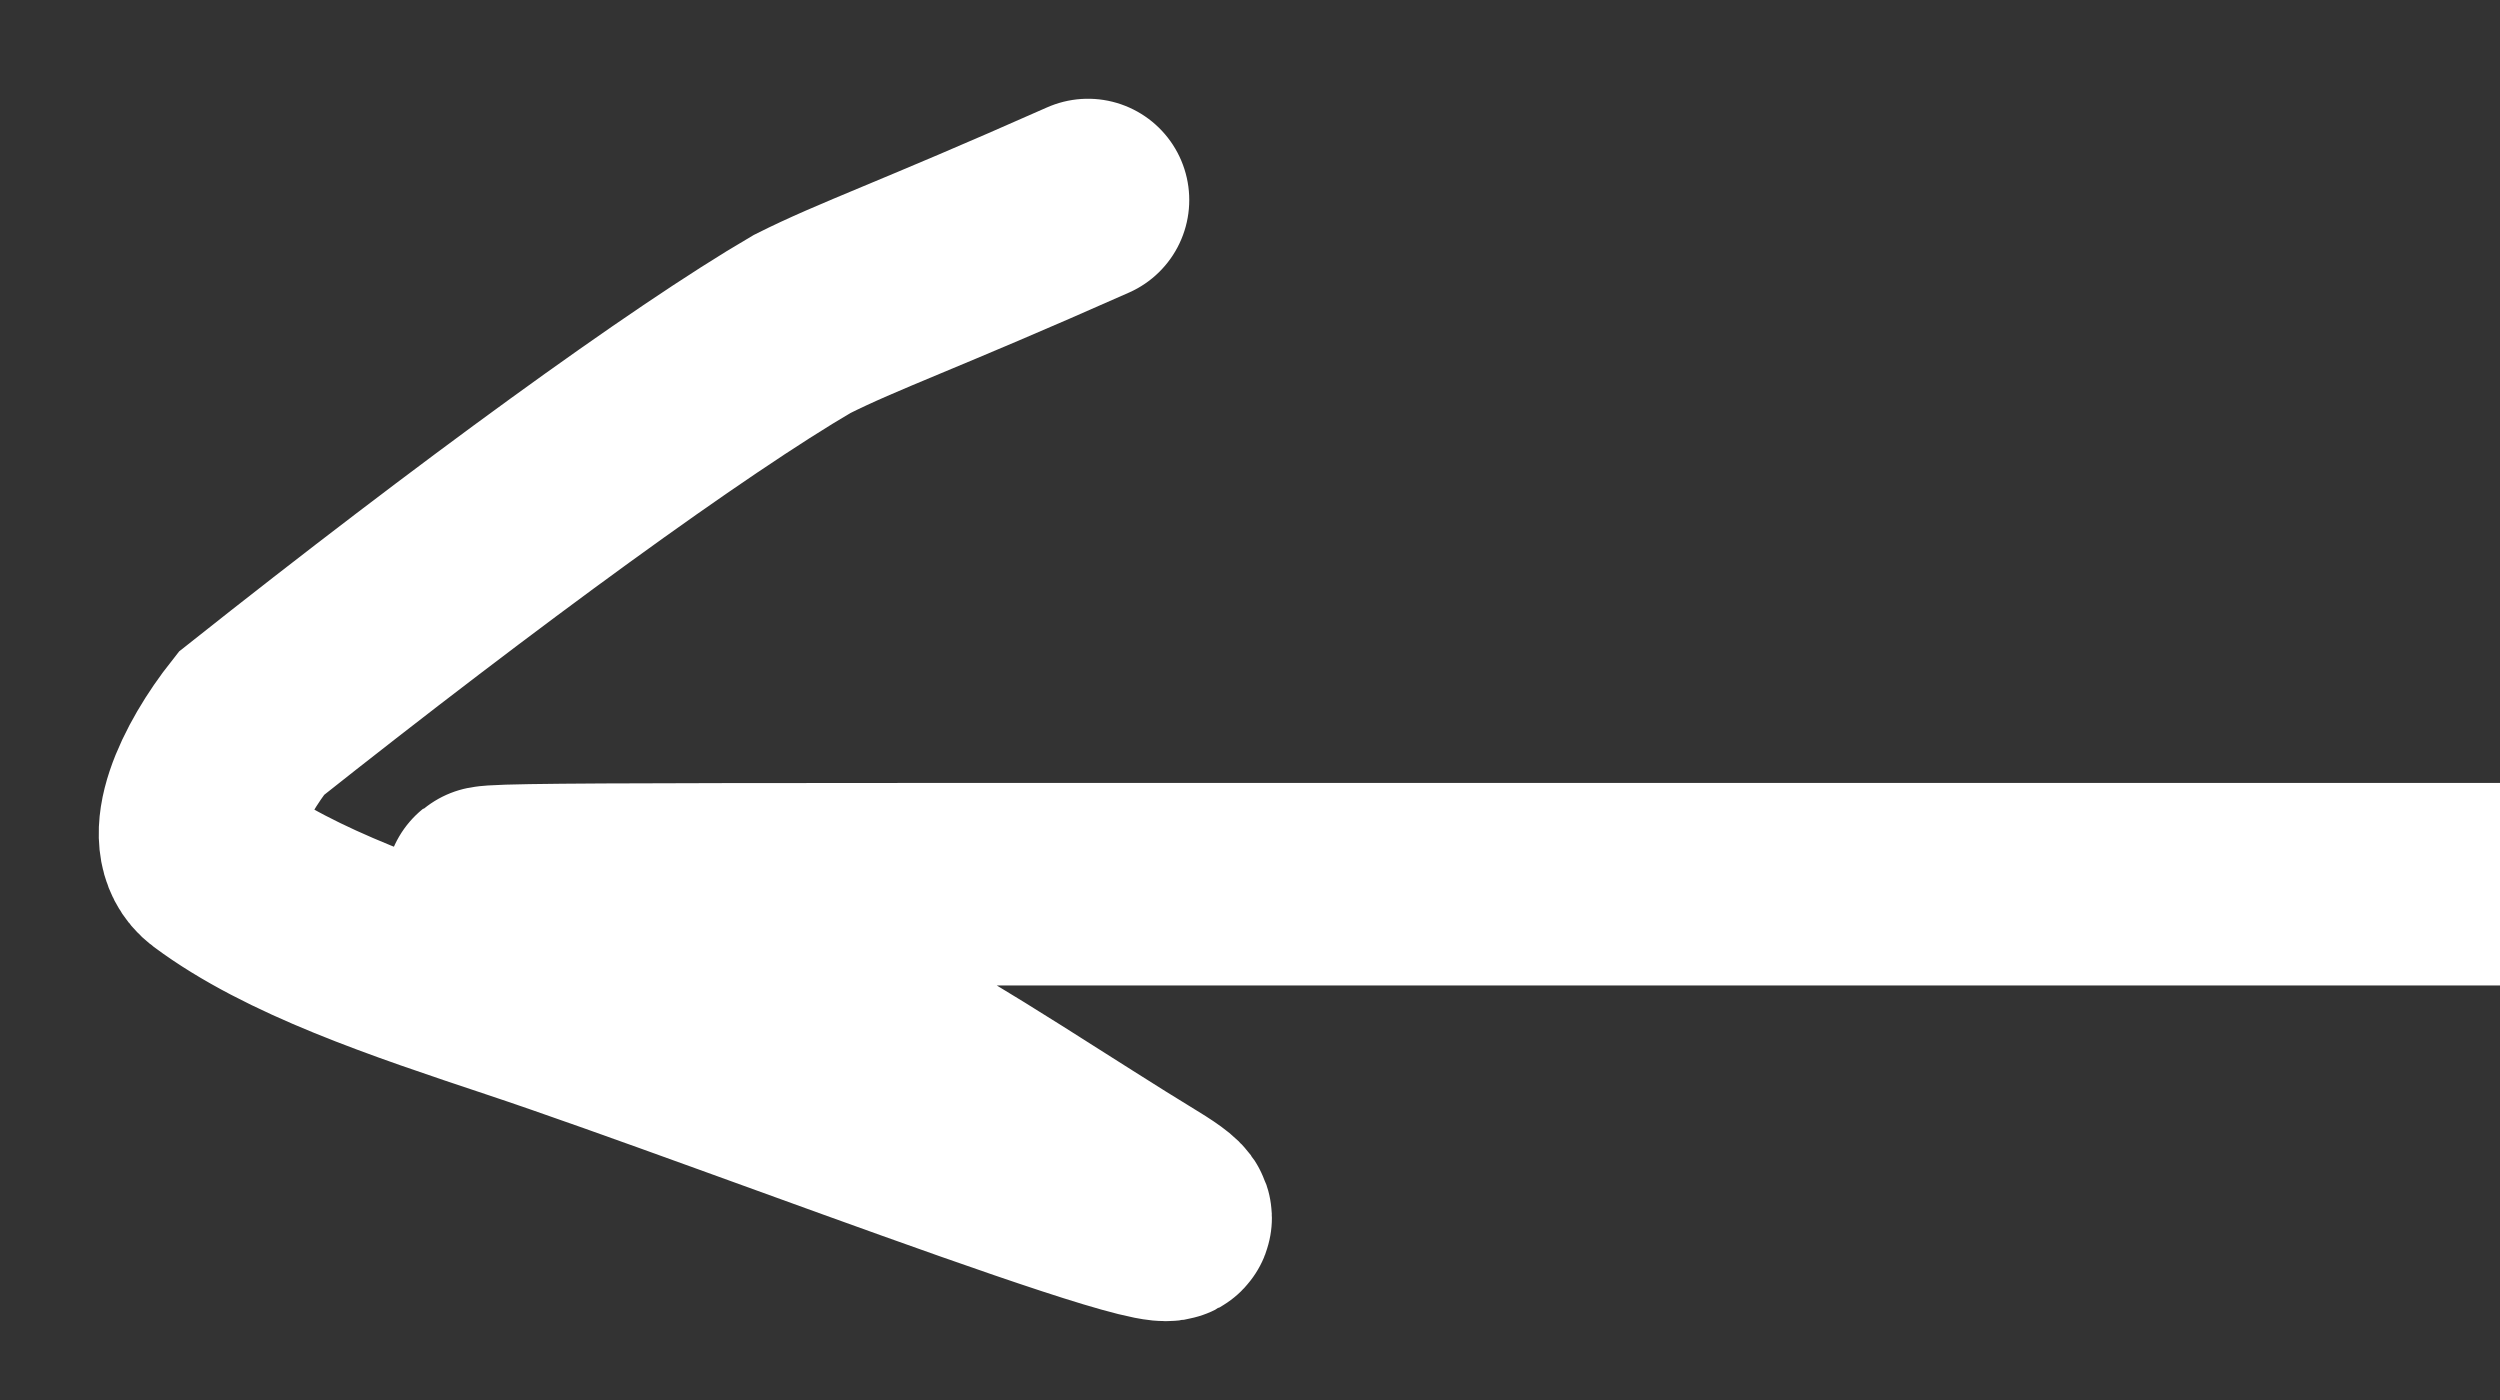 <?xml version="1.0" encoding="UTF-8"?> <svg xmlns="http://www.w3.org/2000/svg" width="25" height="14" viewBox="0 0 25 14" fill="none"><rect x="0" y="0" width="25" height="14" fill="#333333" stroke="none"/><path d="M24.941 8.842C25.129 8.842 25.317 8.842 17.982 8.842C10.647 8.842 18.783 8.842 11.408 8.842C4.033 8.842 4.597 8.842 5.17 8.936C7.575 9.331 9.729 10.929 11.448 11.975C12.956 12.893 7.471 10.746 5.187 9.985C4.05 9.606 2.904 9.224 2.143 8.657C1.8 8.401 2.134 7.713 2.513 7.234C4.791 5.427 6.884 3.904 8.021 3.24C8.594 2.952 9.158 2.764 10.88 2" stroke="white" stroke-width="2.025" stroke-linecap="round"></path></svg> 